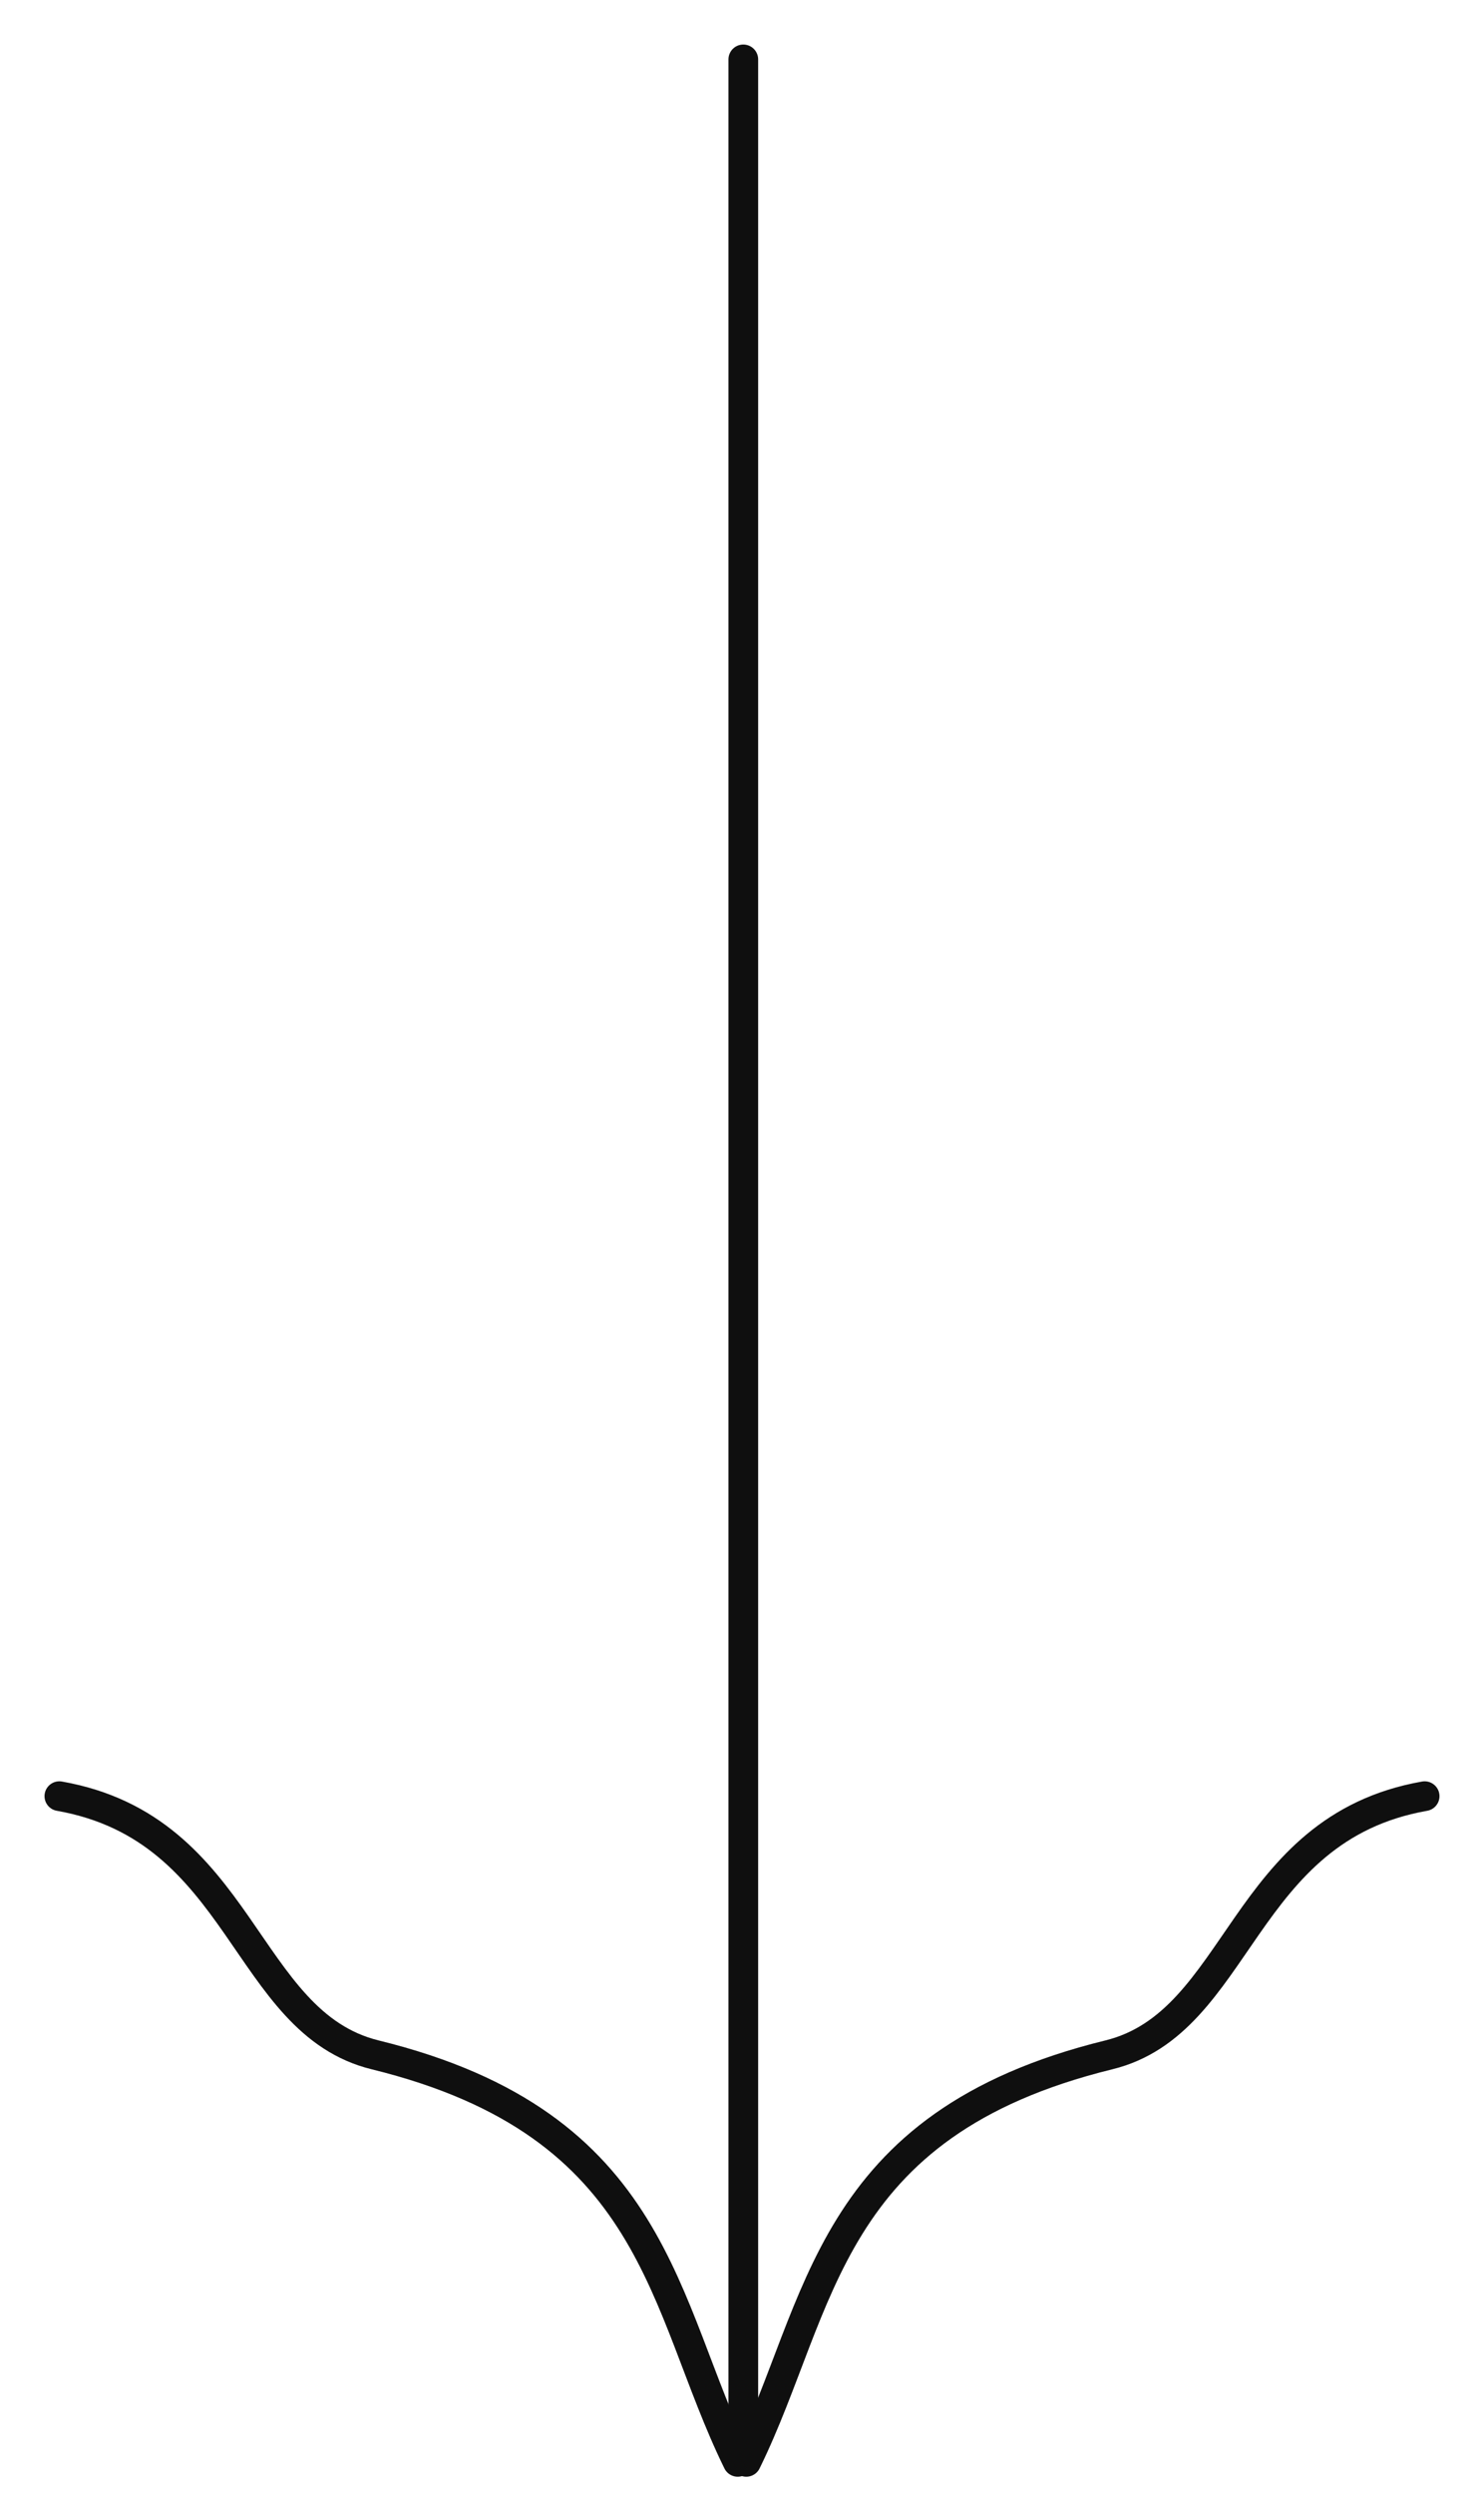<?xml version="1.0" encoding="UTF-8"?> <svg xmlns="http://www.w3.org/2000/svg" width="25" height="42" viewBox="0 0 25 42" fill="none"> <path d="M12.522 1L12.522 21.199C12.522 21.199 12.522 36.083 12.522 41.399" stroke="#0F0F0F" stroke-width="0.5" stroke-linecap="round"></path> <path d="M12.572 41.459C13.861 38.834 13.9 35.777 18.679 34.605C20.9 34.061 20.9 30.793 24 30.248" stroke="#0F0F0F" stroke-width="0.5" stroke-linecap="round"></path> <path d="M12.428 41.459C11.139 38.834 11.1 35.777 6.321 34.605C4.1 34.061 4.1 30.793 1 30.248" stroke="#0F0F0F" stroke-width="0.5" stroke-linecap="round"></path> </svg> 